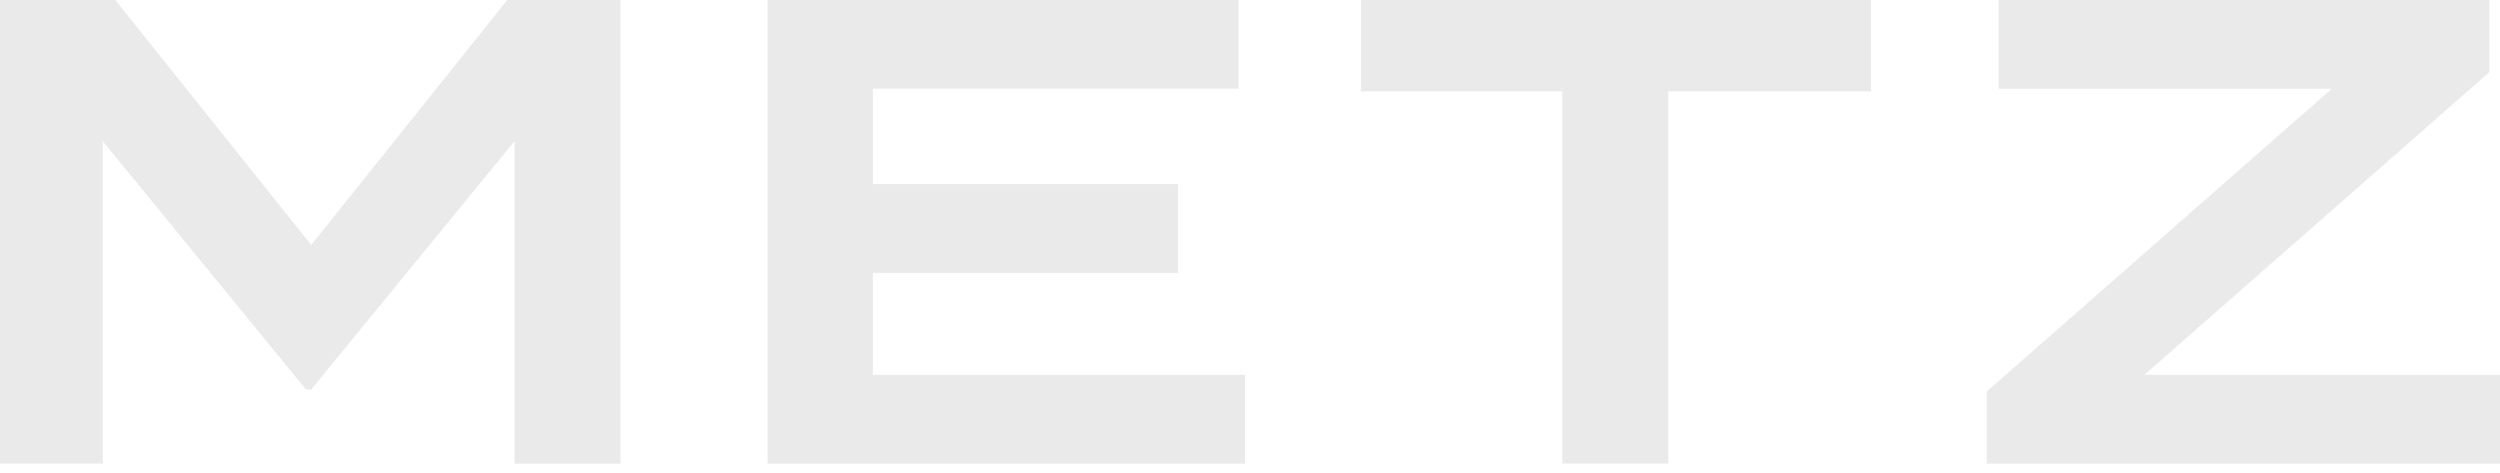 <?xml version="1.0" encoding="UTF-8"?>
<svg id="Ebene_1" data-name="Ebene 1" xmlns="http://www.w3.org/2000/svg" viewBox="0 0 185 35">
  <defs>
    <style>
      .cls-1 {
        fill: #eaeaea;
        fill-rule: evenodd;
      }
    </style>
  </defs>
  <g id="Page-1">
    <g id="metzblue">
      <path id="Fill-1" class="cls-1" d="M37.54,0l-14.51,18.13L8.53,0H0v34.3h7.6V10.44l15.04,18.38h.39l15.05-18.38v23.87h7.84V0h-8.38Z"/>
      <path id="Fill-4" class="cls-1" d="M56.8,0v34.31h35.33v-6.57h-27.54v-7.55h22.59v-6.57h-22.59v-7.06h27.05V0h-34.84Z"/>
      <path id="Fill-7" class="cls-1" d="M100.71,0v6.76h14.9v27.54h7.84V6.76h15V0h-37.73Z"/>
      <path id="Fill-10" class="cls-1" d="M147.9,0v6.57h24.65l-25.53,22.4v5.34h37.98v-6.57h-26.32l25.53-22.4V0h-36.32Z"/>
    </g>
  </g>
</svg>
